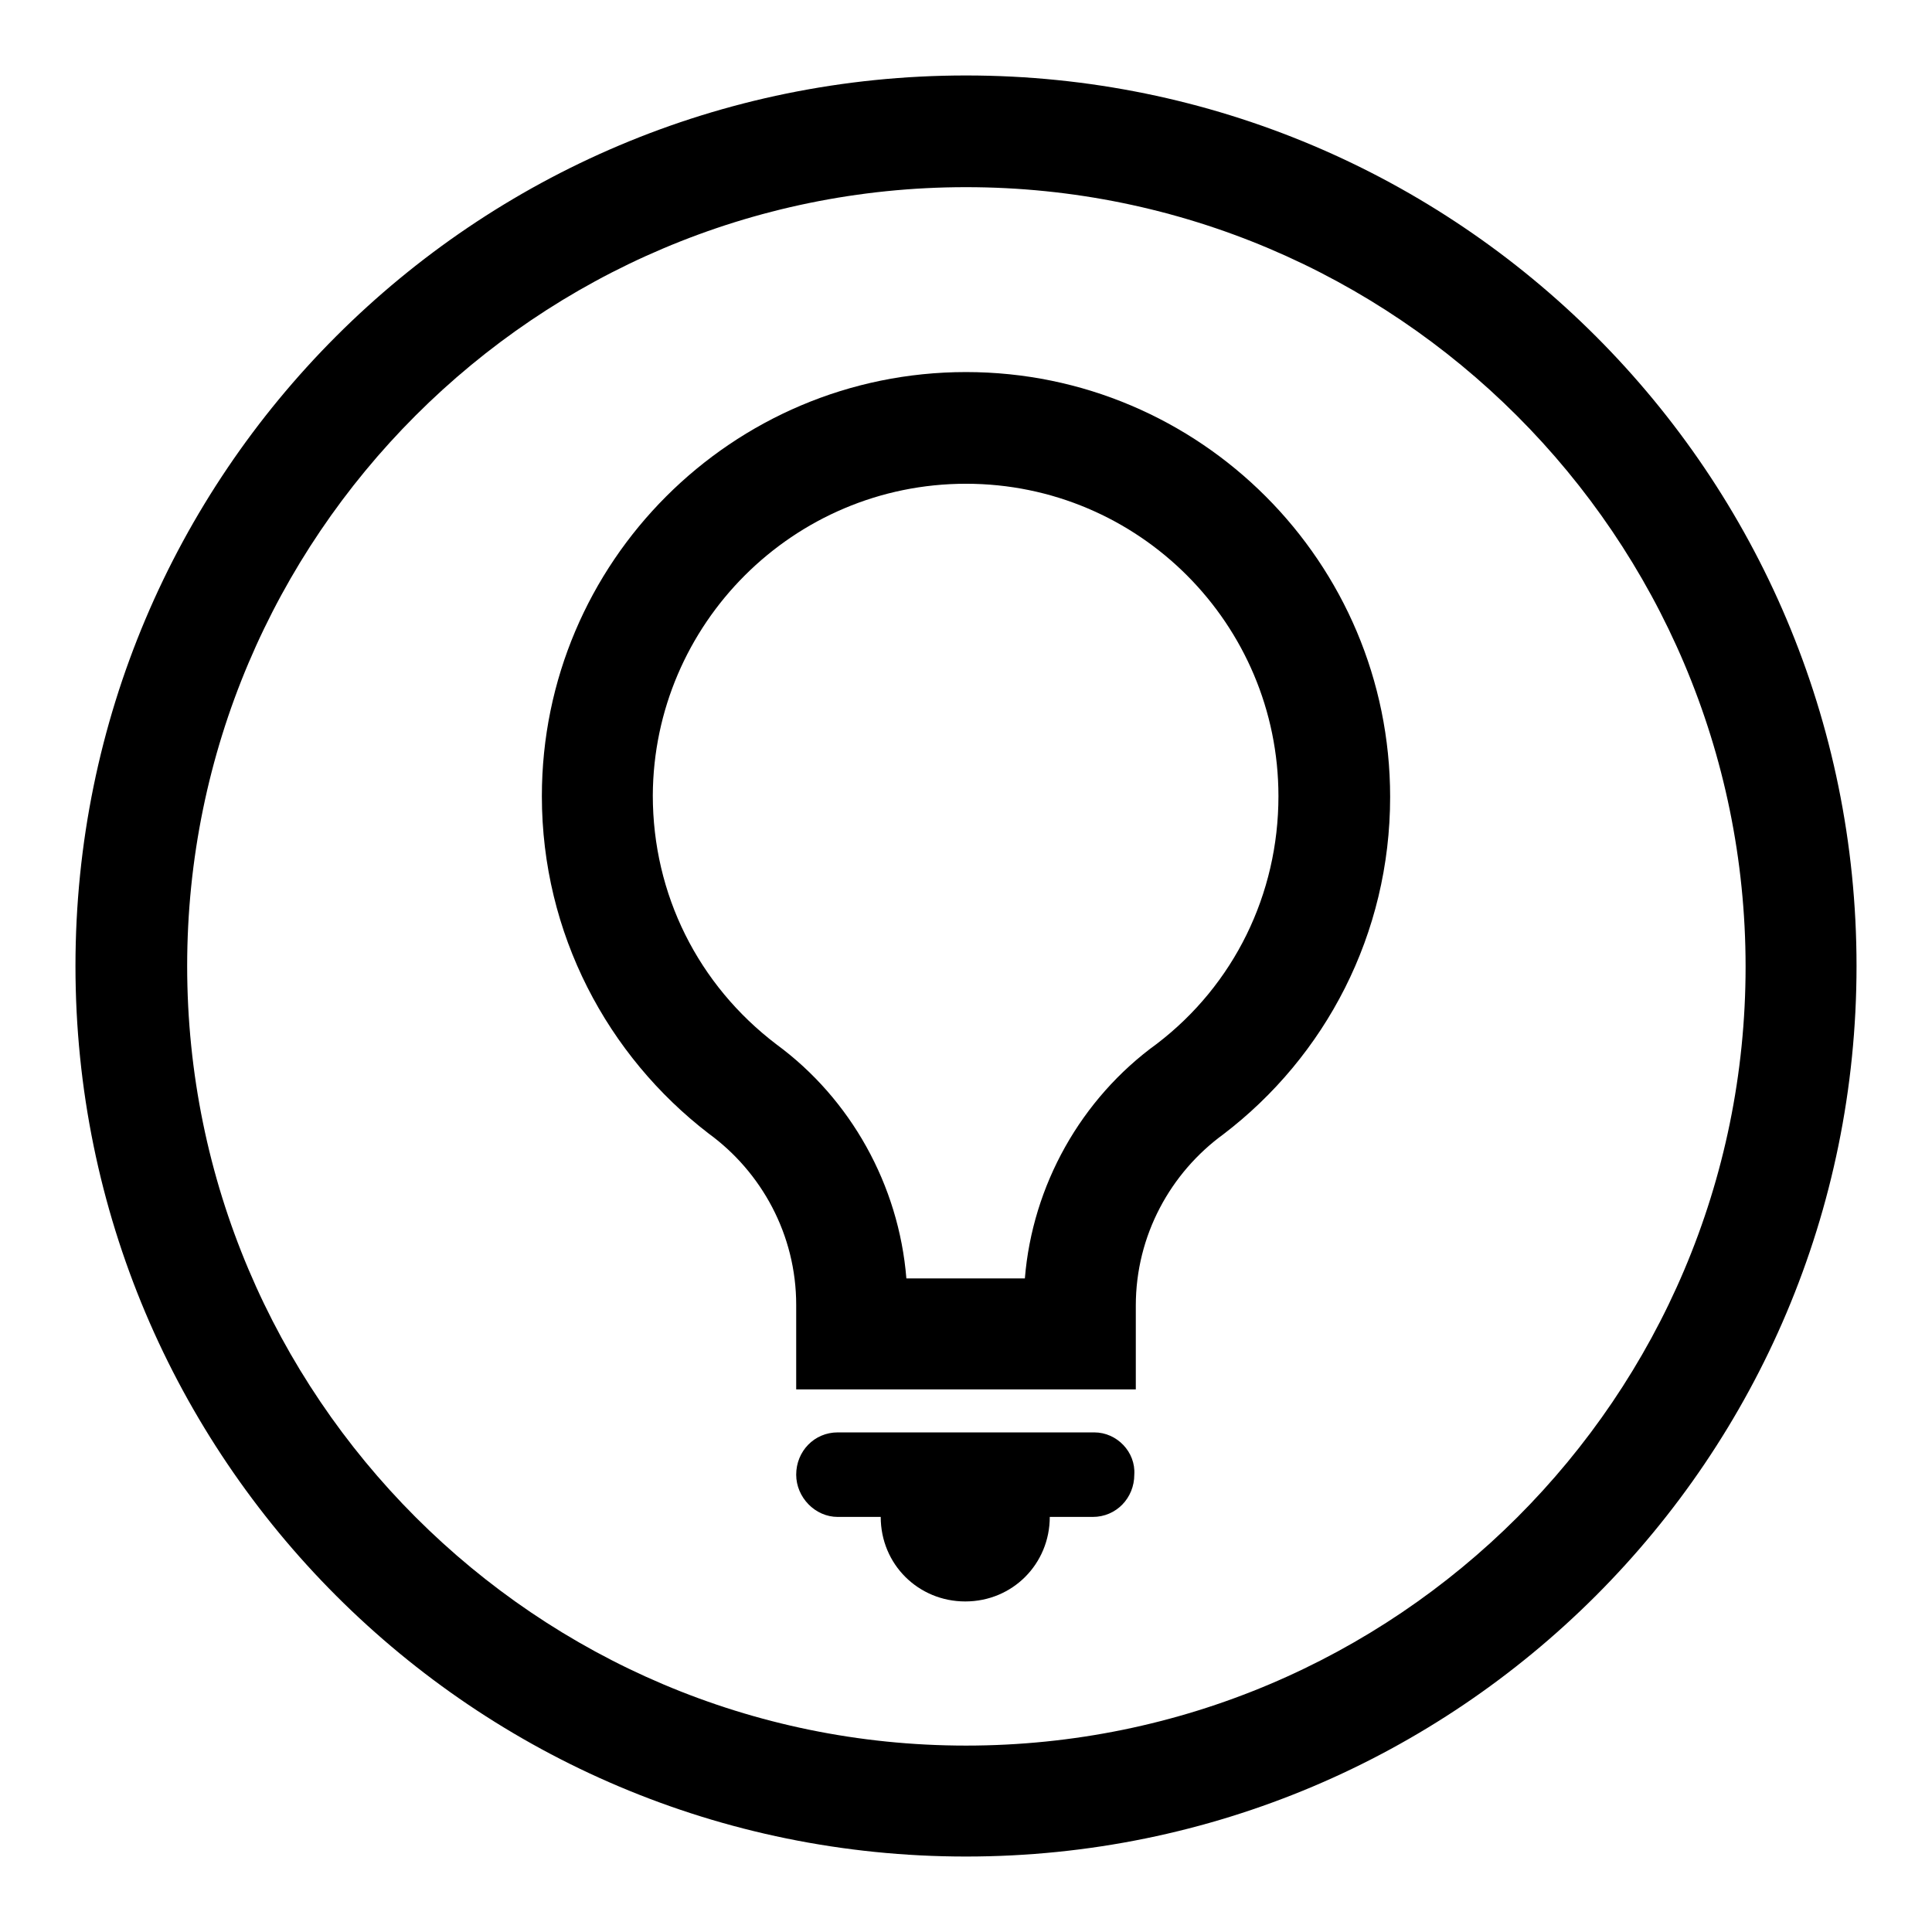 <?xml version="1.0" encoding="utf-8"?>
<!-- Svg Vector Icons : http://www.onlinewebfonts.com/icon -->
<!DOCTYPE svg PUBLIC "-//W3C//DTD SVG 1.1//EN" "http://www.w3.org/Graphics/SVG/1.1/DTD/svg11.dtd">
<svg version="1.1" xmlns="http://www.w3.org/2000/svg" xmlns:xlink="http://www.w3.org/1999/xlink" x="0px" y="0px" viewBox="0 0 256 256" enable-background="new 0 0 256 256" xml:space="preserve">
<g><g><path fill="#000000" d="M128,64.1c22.9,0,41.4,18.6,41.4,41.4c0,13-5.9,25-16.1,32.8c-10.1,7.3-16.5,18.8-17.5,31.1h-15.7c-1-12.4-7.4-23.8-17.2-31c-10.4-7.9-16.4-19.9-16.4-33C86.6,82.7,105.1,64.1,128,64.1 M128,49.3c-31,0-56.2,25.2-56.2,56.2c0,18.2,8.7,34.4,22.1,44.7c7,5.1,11.6,13.4,11.6,22.7v11.2h45V173c0-9.3,4.6-17.6,11.6-22.7c13.5-10.3,22.1-26.5,22.1-44.7C184.2,74.5,159,49.3,128,49.3L128,49.3z M145,189.8H111c-3.1,0-5.5,2.5-5.5,5.6c0,3,2.5,5.6,5.5,5.6h5.7c0,6.3,5,11.2,11.2,11.2c6.3,0,11.2-5,11.2-11.2h5.7c3.1,0,5.5-2.5,5.5-5.6C150.5,192.4,148,189.8,145,189.8L145,189.8z"/><path fill="#000000" d="M128,24.8c56.9,0,103.3,46.3,103.3,103.3c0,57-46.3,103.2-103.3,103.2c-56.9,0-103.2-46.3-103.2-103.3C24.8,71.1,71.1,24.8,128,24.8 M128,10C62.8,10,10,62.8,10,128c0,65.2,52.8,118,118,118c65.2,0,118-52.8,118-118C246,62.8,193.2,10,128,10L128,10z"/></g></g>
</svg>